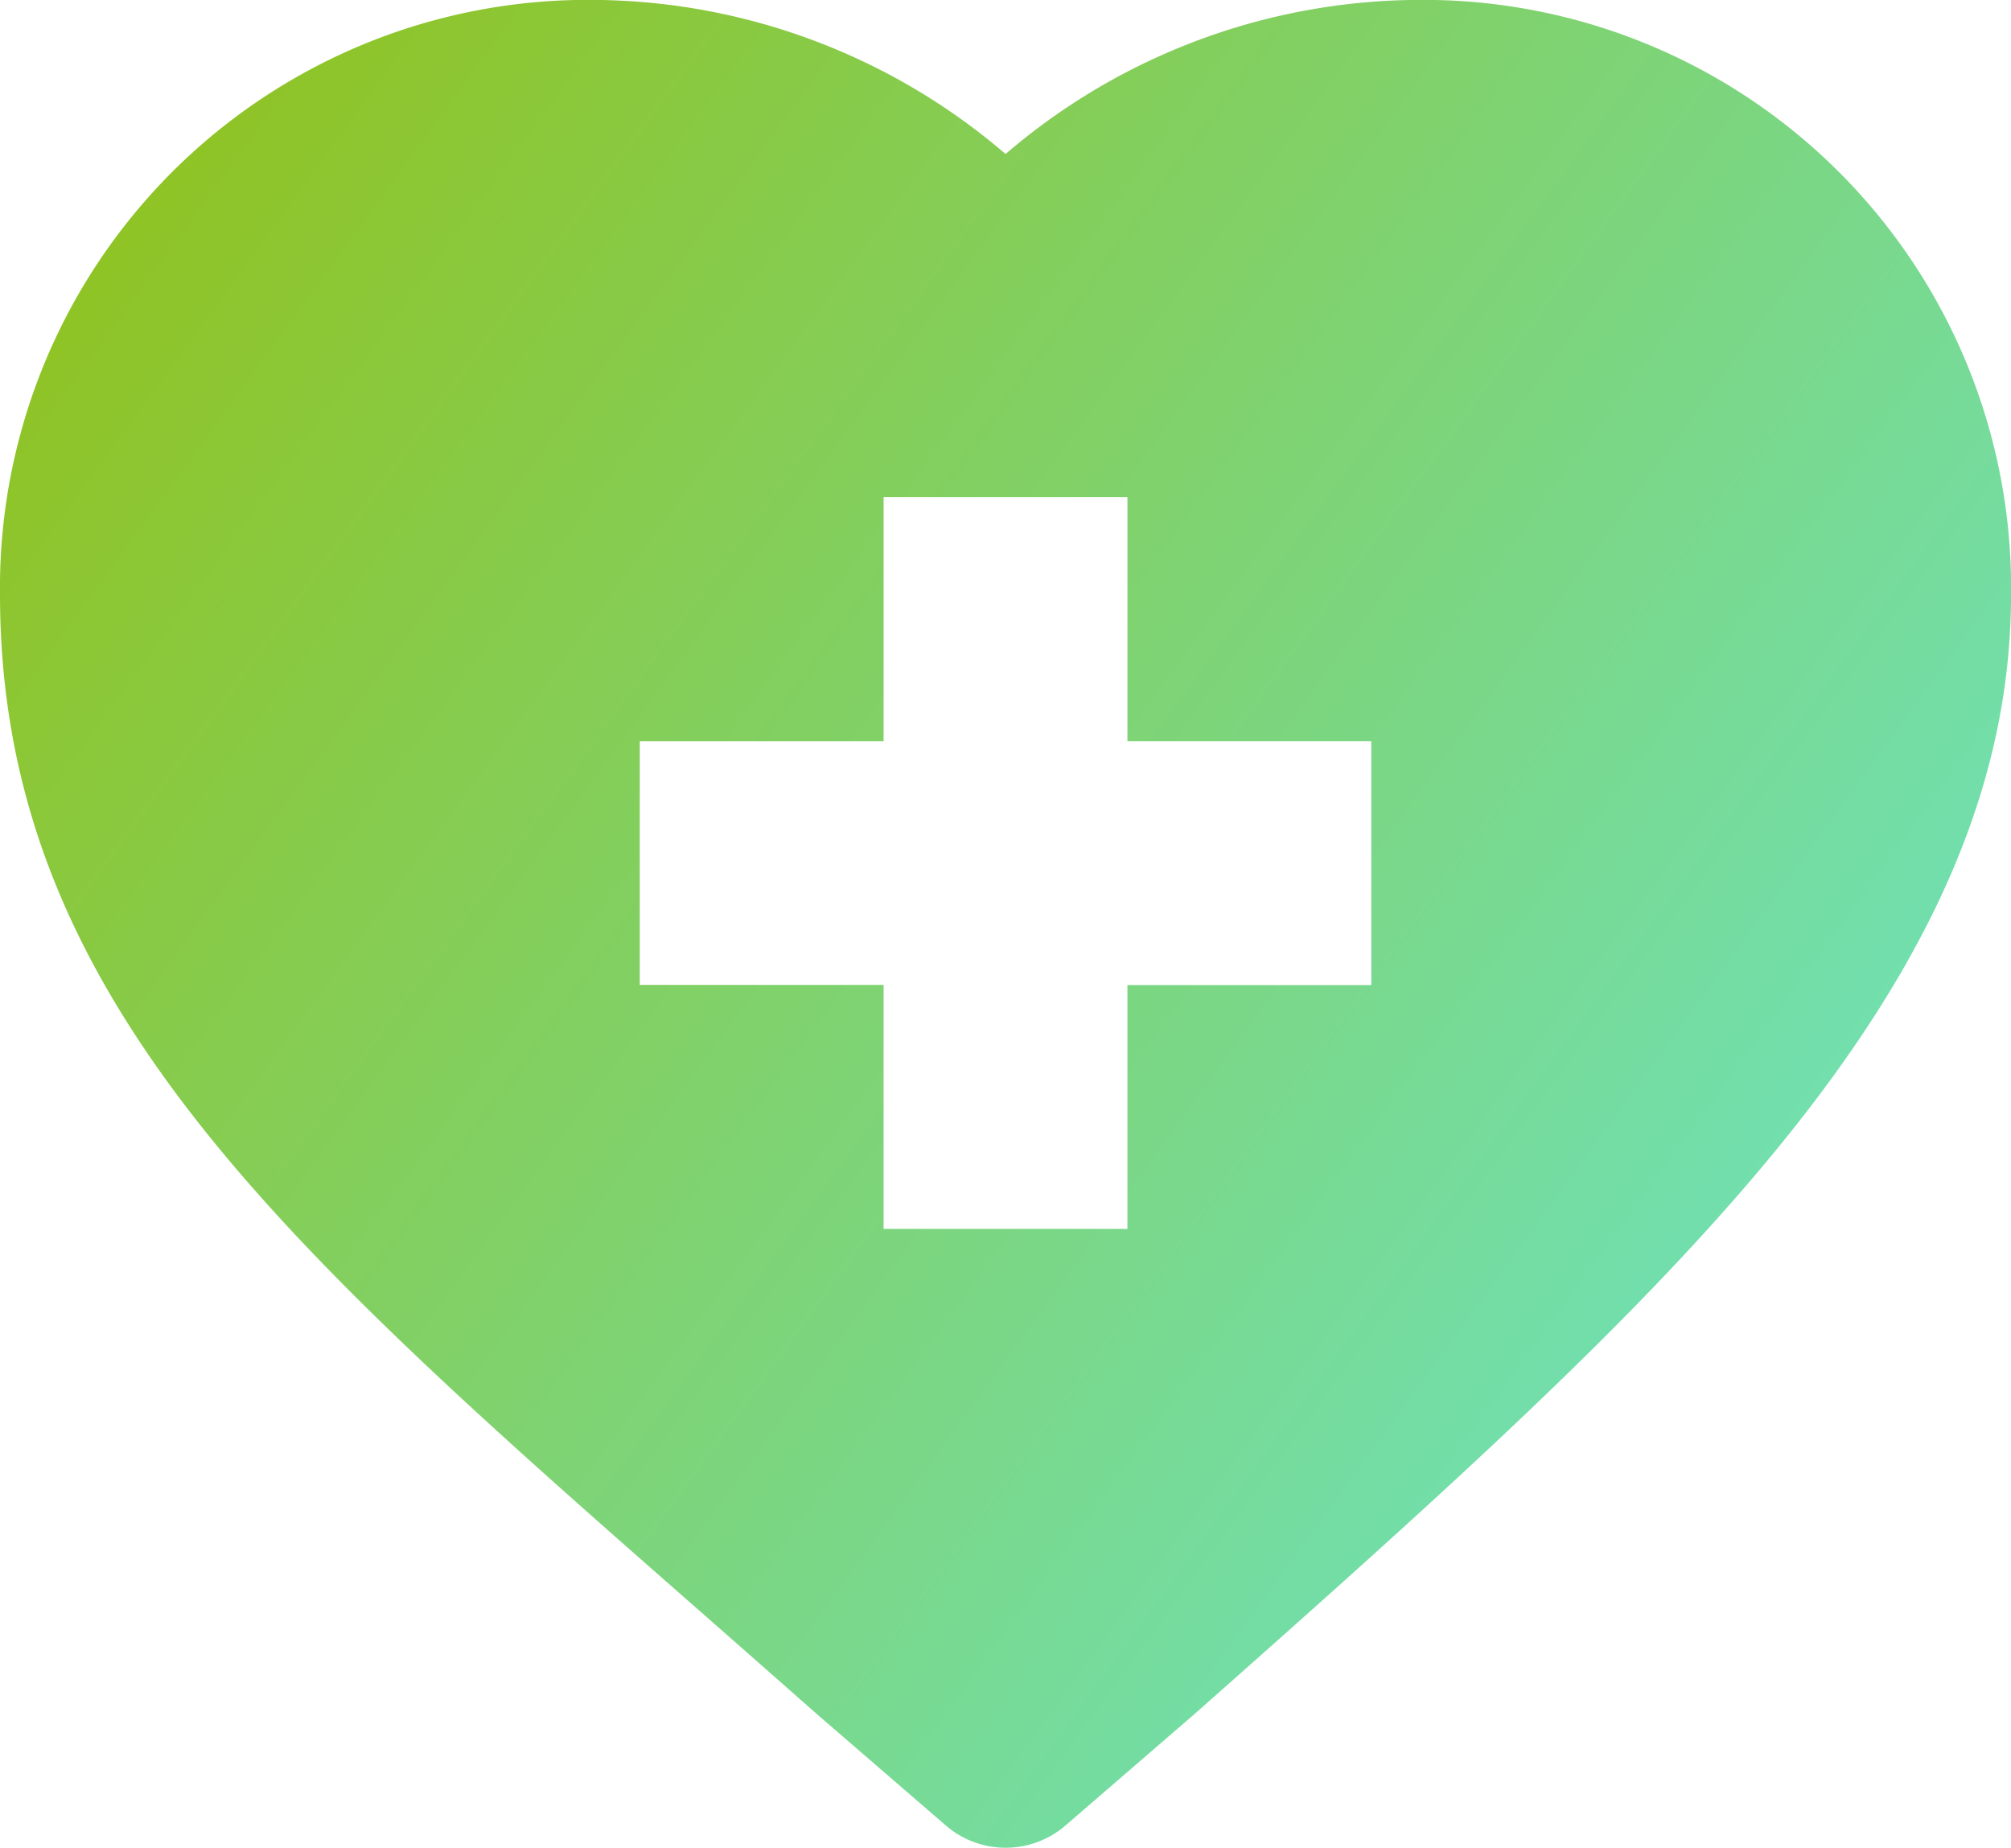 <svg xmlns="http://www.w3.org/2000/svg" xmlns:xlink="http://www.w3.org/1999/xlink" width="43.943" height="40.372" viewBox="0 0 43.943 40.372">
  <defs>
    <linearGradient id="linear-gradient" x1="1.333" y1="1" x2="0.017" y2="0.14" gradientUnits="objectBoundingBox">
      <stop offset="0" stop-color="#60efff"/>
      <stop offset="1" stop-color="#90c322"/>
    </linearGradient>
  </defs>
  <g id="Healthcare" transform="translate(0 -13.407)">
    <path id="XMLID_482_" d="M15.4,48.7q1.189,1.044,2.452,2.158l.017.015,2.8,2.418a2,2,0,0,0,2.612,0l2.8-2.418.017-.015c5.542-4.9,9.7-8.653,12.7-12.312,3.511-4.274,5.146-8.138,5.146-12.161a12.841,12.841,0,0,0-12.979-12.98,13.94,13.94,0,0,0-8.992,3.367,13.942,13.942,0,0,0-8.993-3.367A12.842,12.842,0,0,0,0,26.387C0,35.185,6.125,40.562,15.4,48.7ZM13.98,29.6h5.328V24.27h5.328V29.6h5.328v5.328H24.636v5.328H19.308V34.925H13.98V29.6Z" fill="url(#linear-gradient)"/>
  </g>
</svg>
